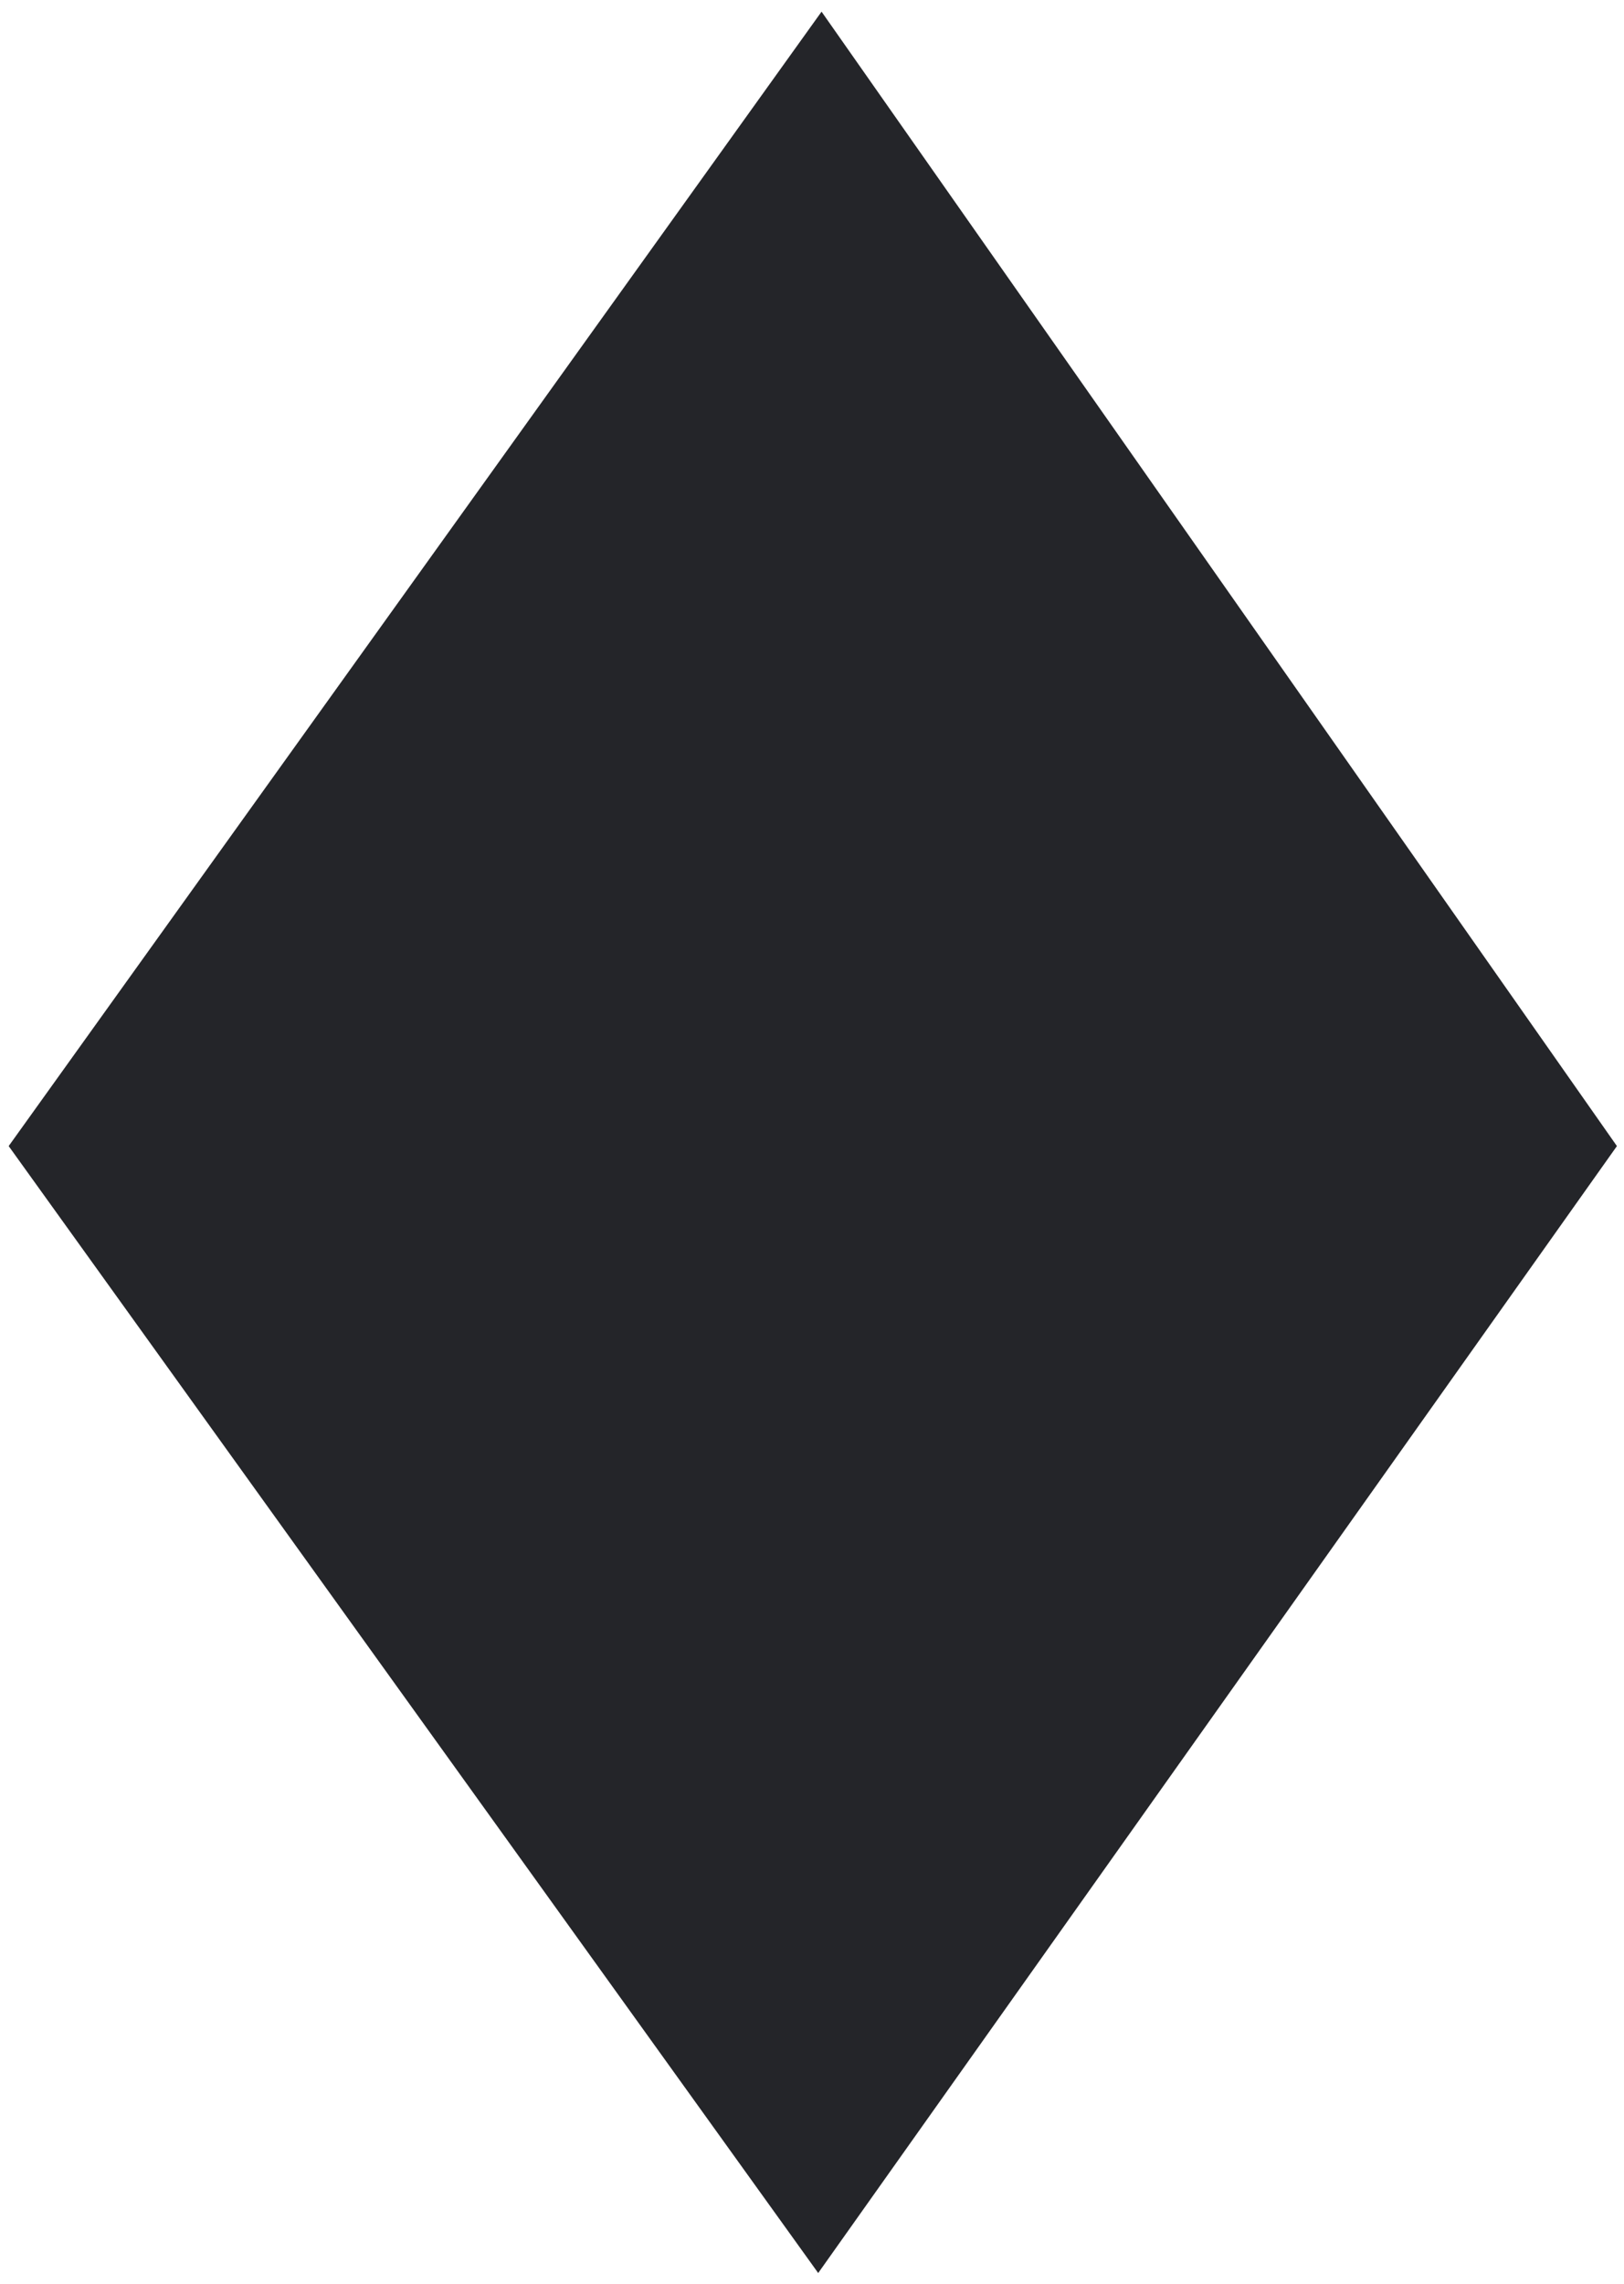 <?xml version="1.0" encoding="UTF-8"?> <svg xmlns="http://www.w3.org/2000/svg" width="138" height="194" viewBox="0 0 138 194" fill="none"> <path d="M69.812 0.991L137.398 97.333L69.527 193.041L0.737 97.333L69.812 0.991Z" fill="#242529"></path> </svg> 